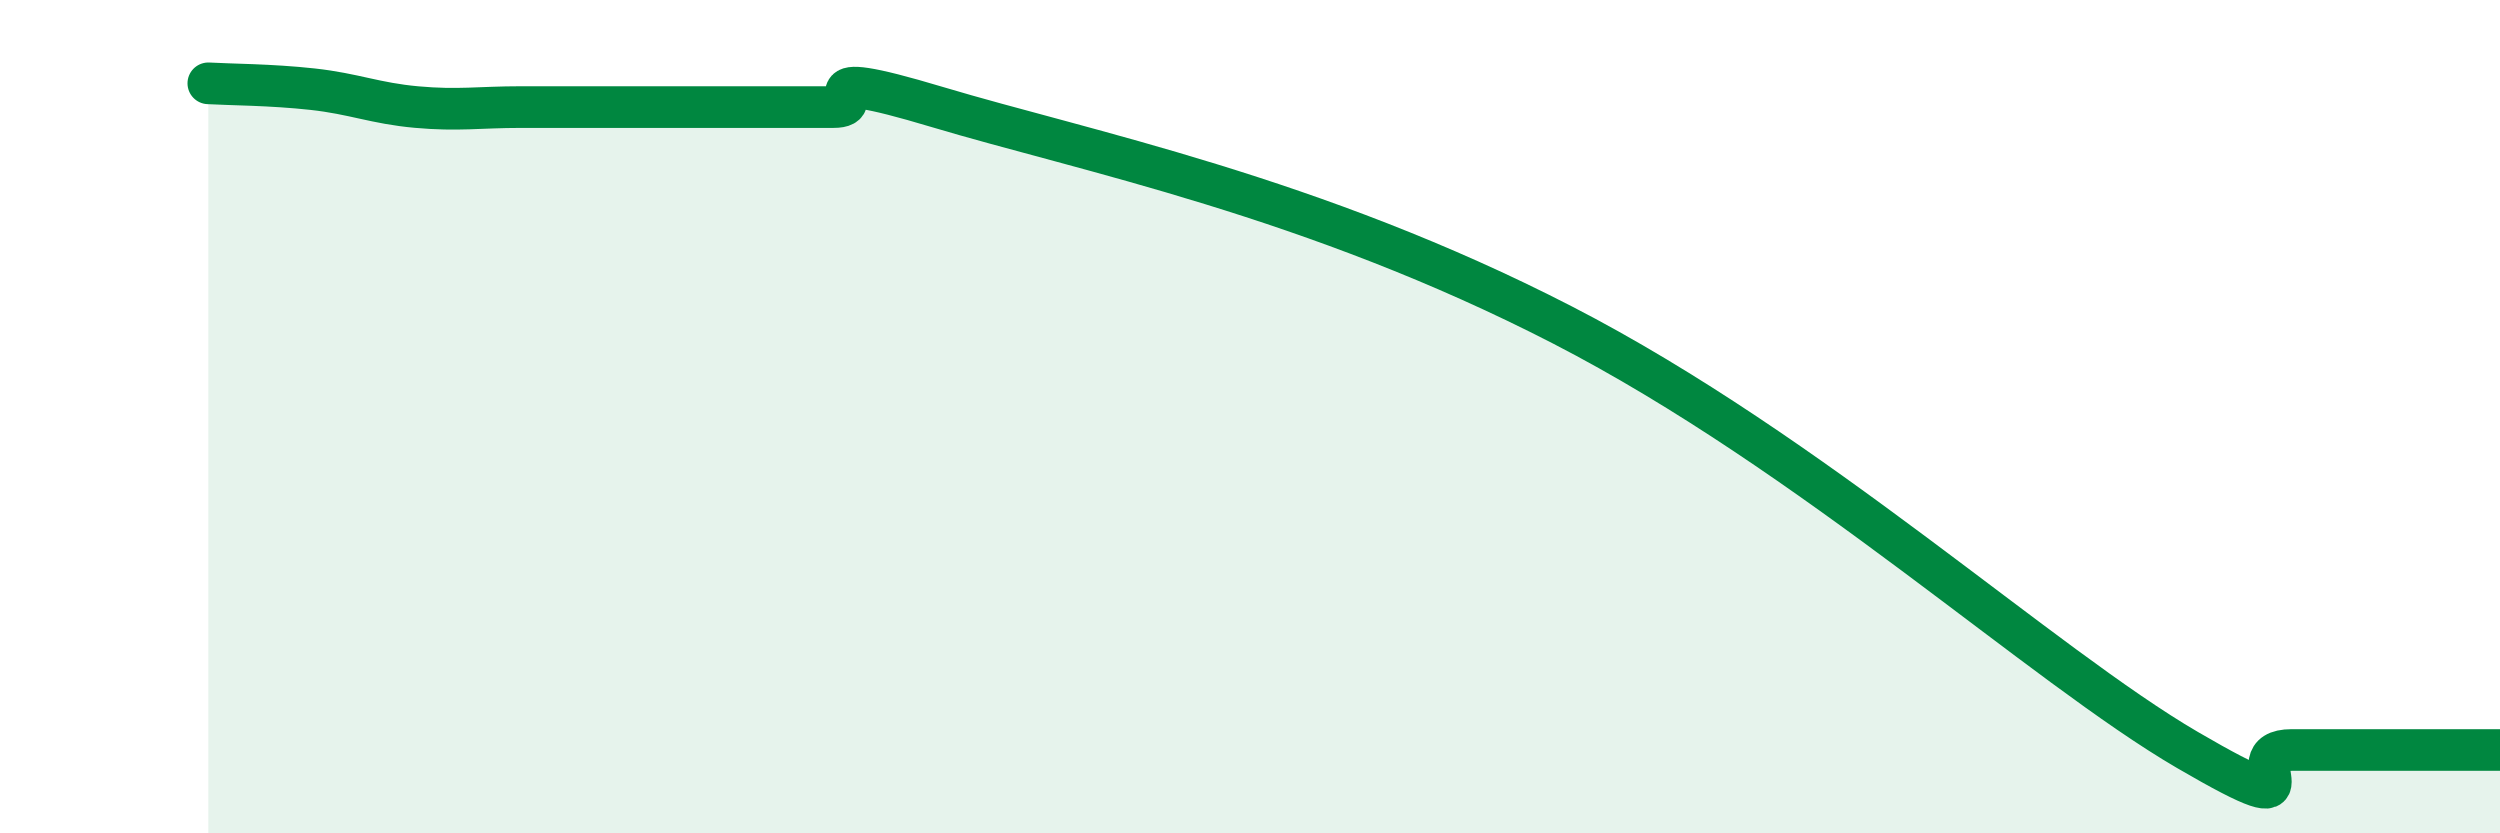 
    <svg width="60" height="20" viewBox="0 0 60 20" xmlns="http://www.w3.org/2000/svg">
      <path
        d="M 5,2 C 5.5,2.03 6.5,2.03 7.5,2.14 C 8.5,2.25 9,2.48 10,2.57 C 11,2.66 11.5,2.57 12.5,2.57 C 13.5,2.57 14,2.57 15,2.57 C 16,2.57 16.5,2.57 17.5,2.57 C 18.5,2.57 19,2.57 20,2.57 C 21,2.57 19,1.52 22.5,2.57 C 26,3.62 31.5,4.71 37.5,7.8 C 43.5,10.89 49,15.96 52.5,18 C 56,20.04 53.5,18 55,18 C 56.5,18 59,18 60,18L60 20L5 20Z"
        fill="#008740"
        opacity="0.1"
        stroke-linecap="round"
        stroke-linejoin="round"
      />
      <path
        d="M 5,2 C 5.5,2.03 6.5,2.03 7.5,2.14 C 8.5,2.25 9,2.48 10,2.57 C 11,2.66 11.5,2.57 12.5,2.57 C 13.5,2.57 14,2.57 15,2.57 C 16,2.57 16.5,2.57 17.5,2.57 C 18.5,2.57 19,2.57 20,2.57 C 21,2.57 19,1.52 22.5,2.57 C 26,3.62 31.5,4.71 37.5,7.8 C 43.5,10.89 49,15.96 52.5,18 C 56,20.04 53.5,18 55,18 C 56.5,18 59,18 60,18"
        stroke="#008740"
        stroke-width="1"
        fill="none"
        stroke-linecap="round"
        stroke-linejoin="round"
      />
    </svg>
  